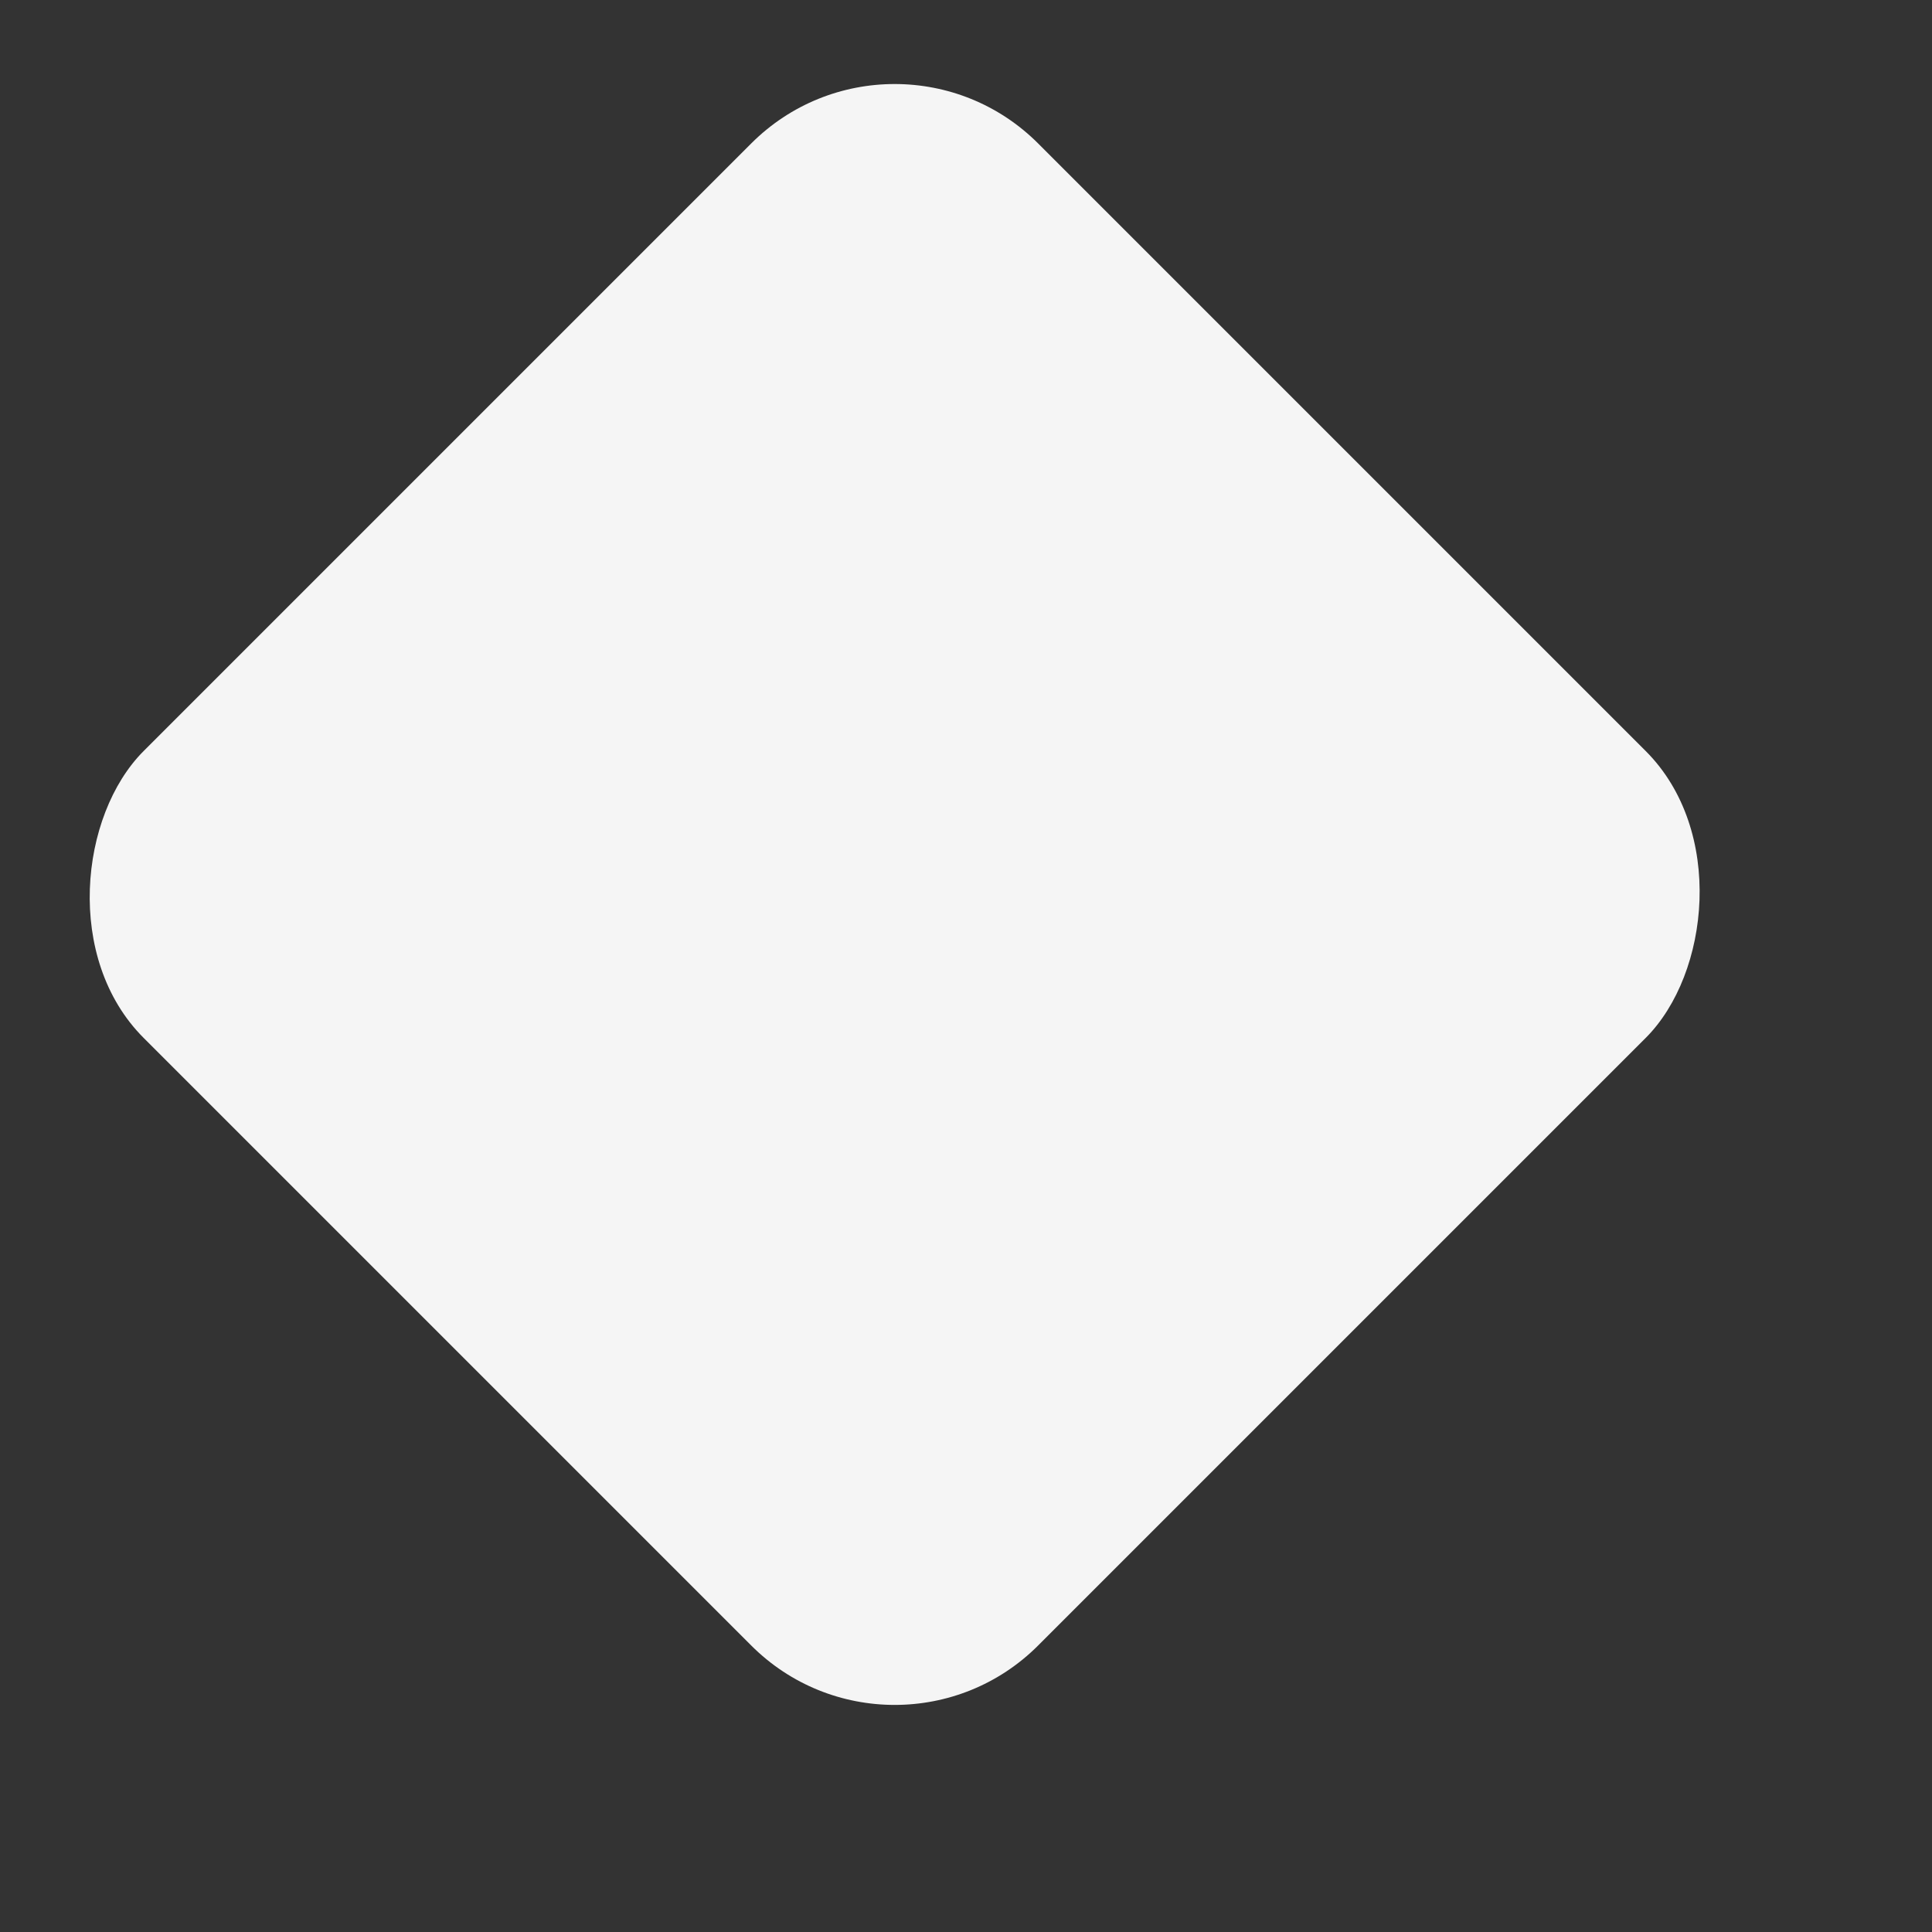 <svg xmlns="http://www.w3.org/2000/svg" width="12" height="12" viewBox="0 0 12 12" fill="none"><rect x="0" y="0" width="12" height="12" fill="#333333" stroke="none"/><rect x="5.557" width="7.857" height="7.857" rx="1.26" transform="rotate(45 5.557 0)" fill="#F5F5F5"></rect></svg>